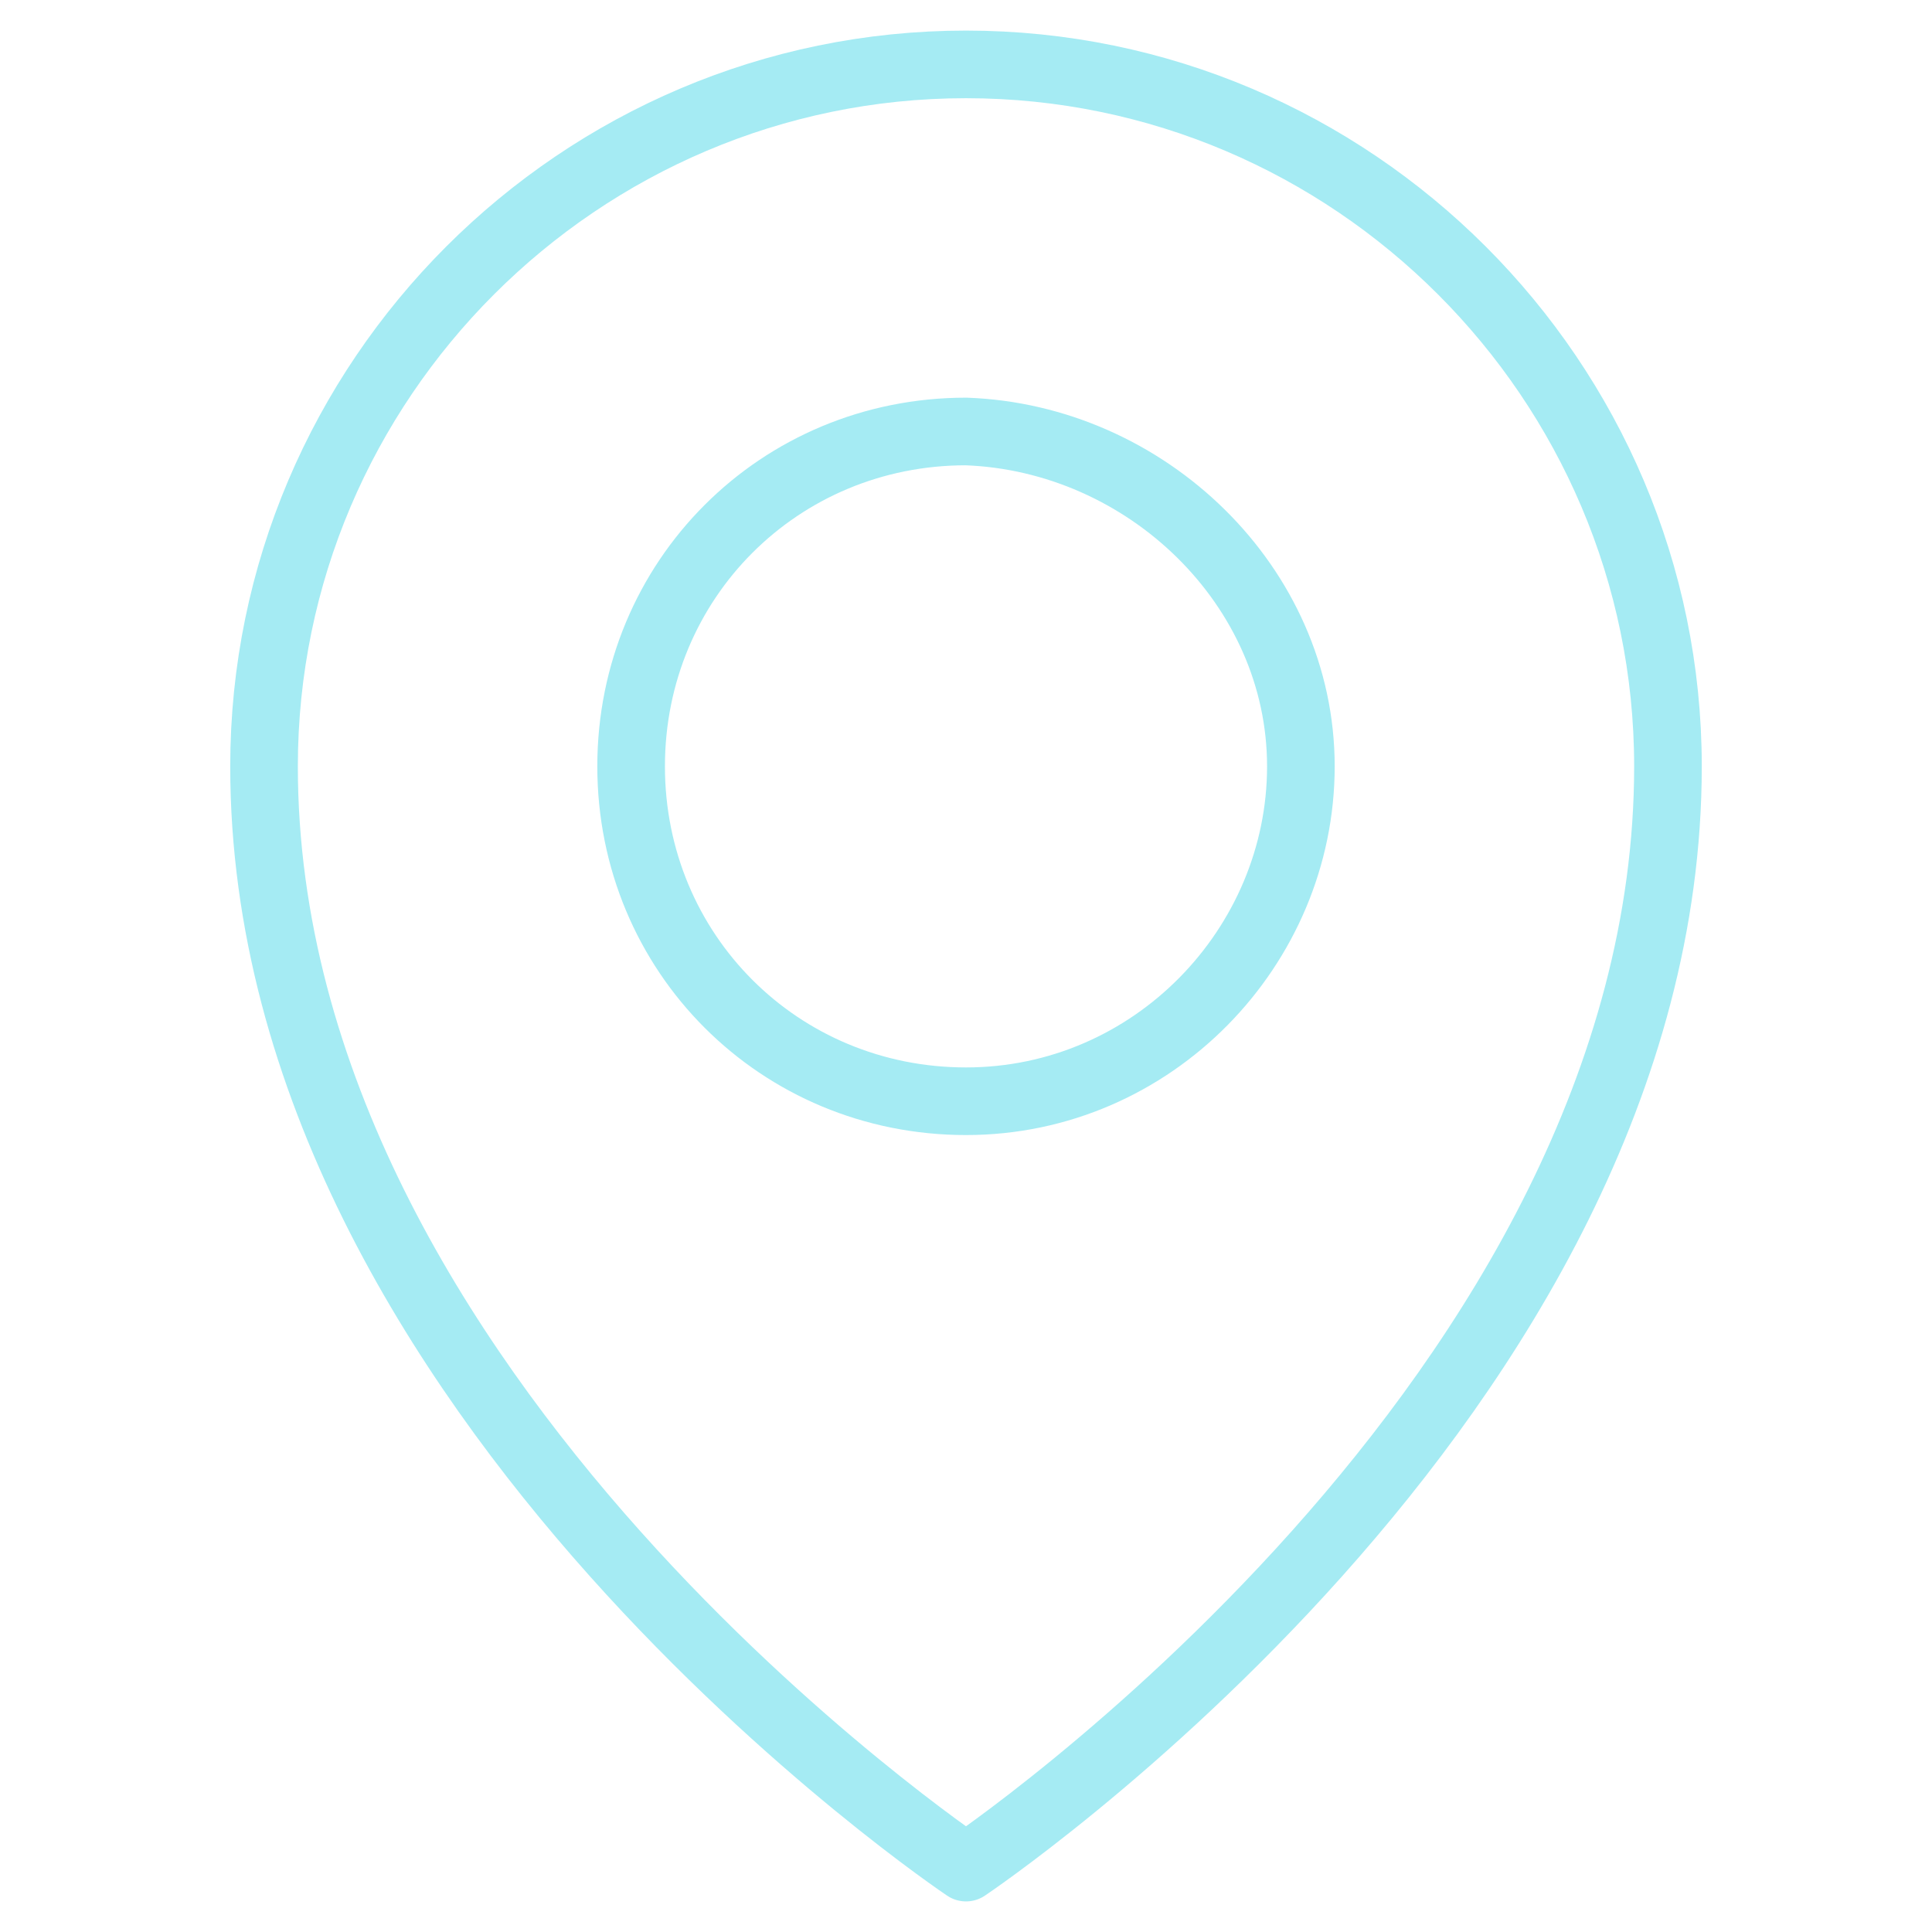 <?xml version="1.0" encoding="utf-8"?>
<!-- Generator: Adobe Illustrator 27.2.0, SVG Export Plug-In . SVG Version: 6.00 Build 0)  -->
<svg version="1.1" id="Layer_1" xmlns="http://www.w3.org/2000/svg" xmlns:xlink="http://www.w3.org/1999/xlink" x="0px" y="0px"
	 viewBox="0 0 30 30" style="enable-background:new 0 0 30 30;" xml:space="preserve">
<style type="text/css">
	.st0{fill:none;stroke:#A5EBF3;stroke-width:1.05;stroke-linejoin:round;}
</style>
<g id="Group_720" transform="translate(0 0)">
	<path id="Path_116" class="st0" d="M25.9,11.9C25.9,21.7,15,29,15,29S4.1,21.7,4.1,11.9C4.1,5.9,9,1,15,1C21,1,25.9,5.9,25.9,11.9z
		"/>
	<path id="Path_117" class="st0" d="M20.2,11.9c0,2.8-2.3,5.2-5.2,5.2s-5.2-2.3-5.2-5.2s2.3-5.2,5.2-5.2
		C17.8,6.8,20.2,9.1,20.2,11.9z"/>
</g>
</svg>

